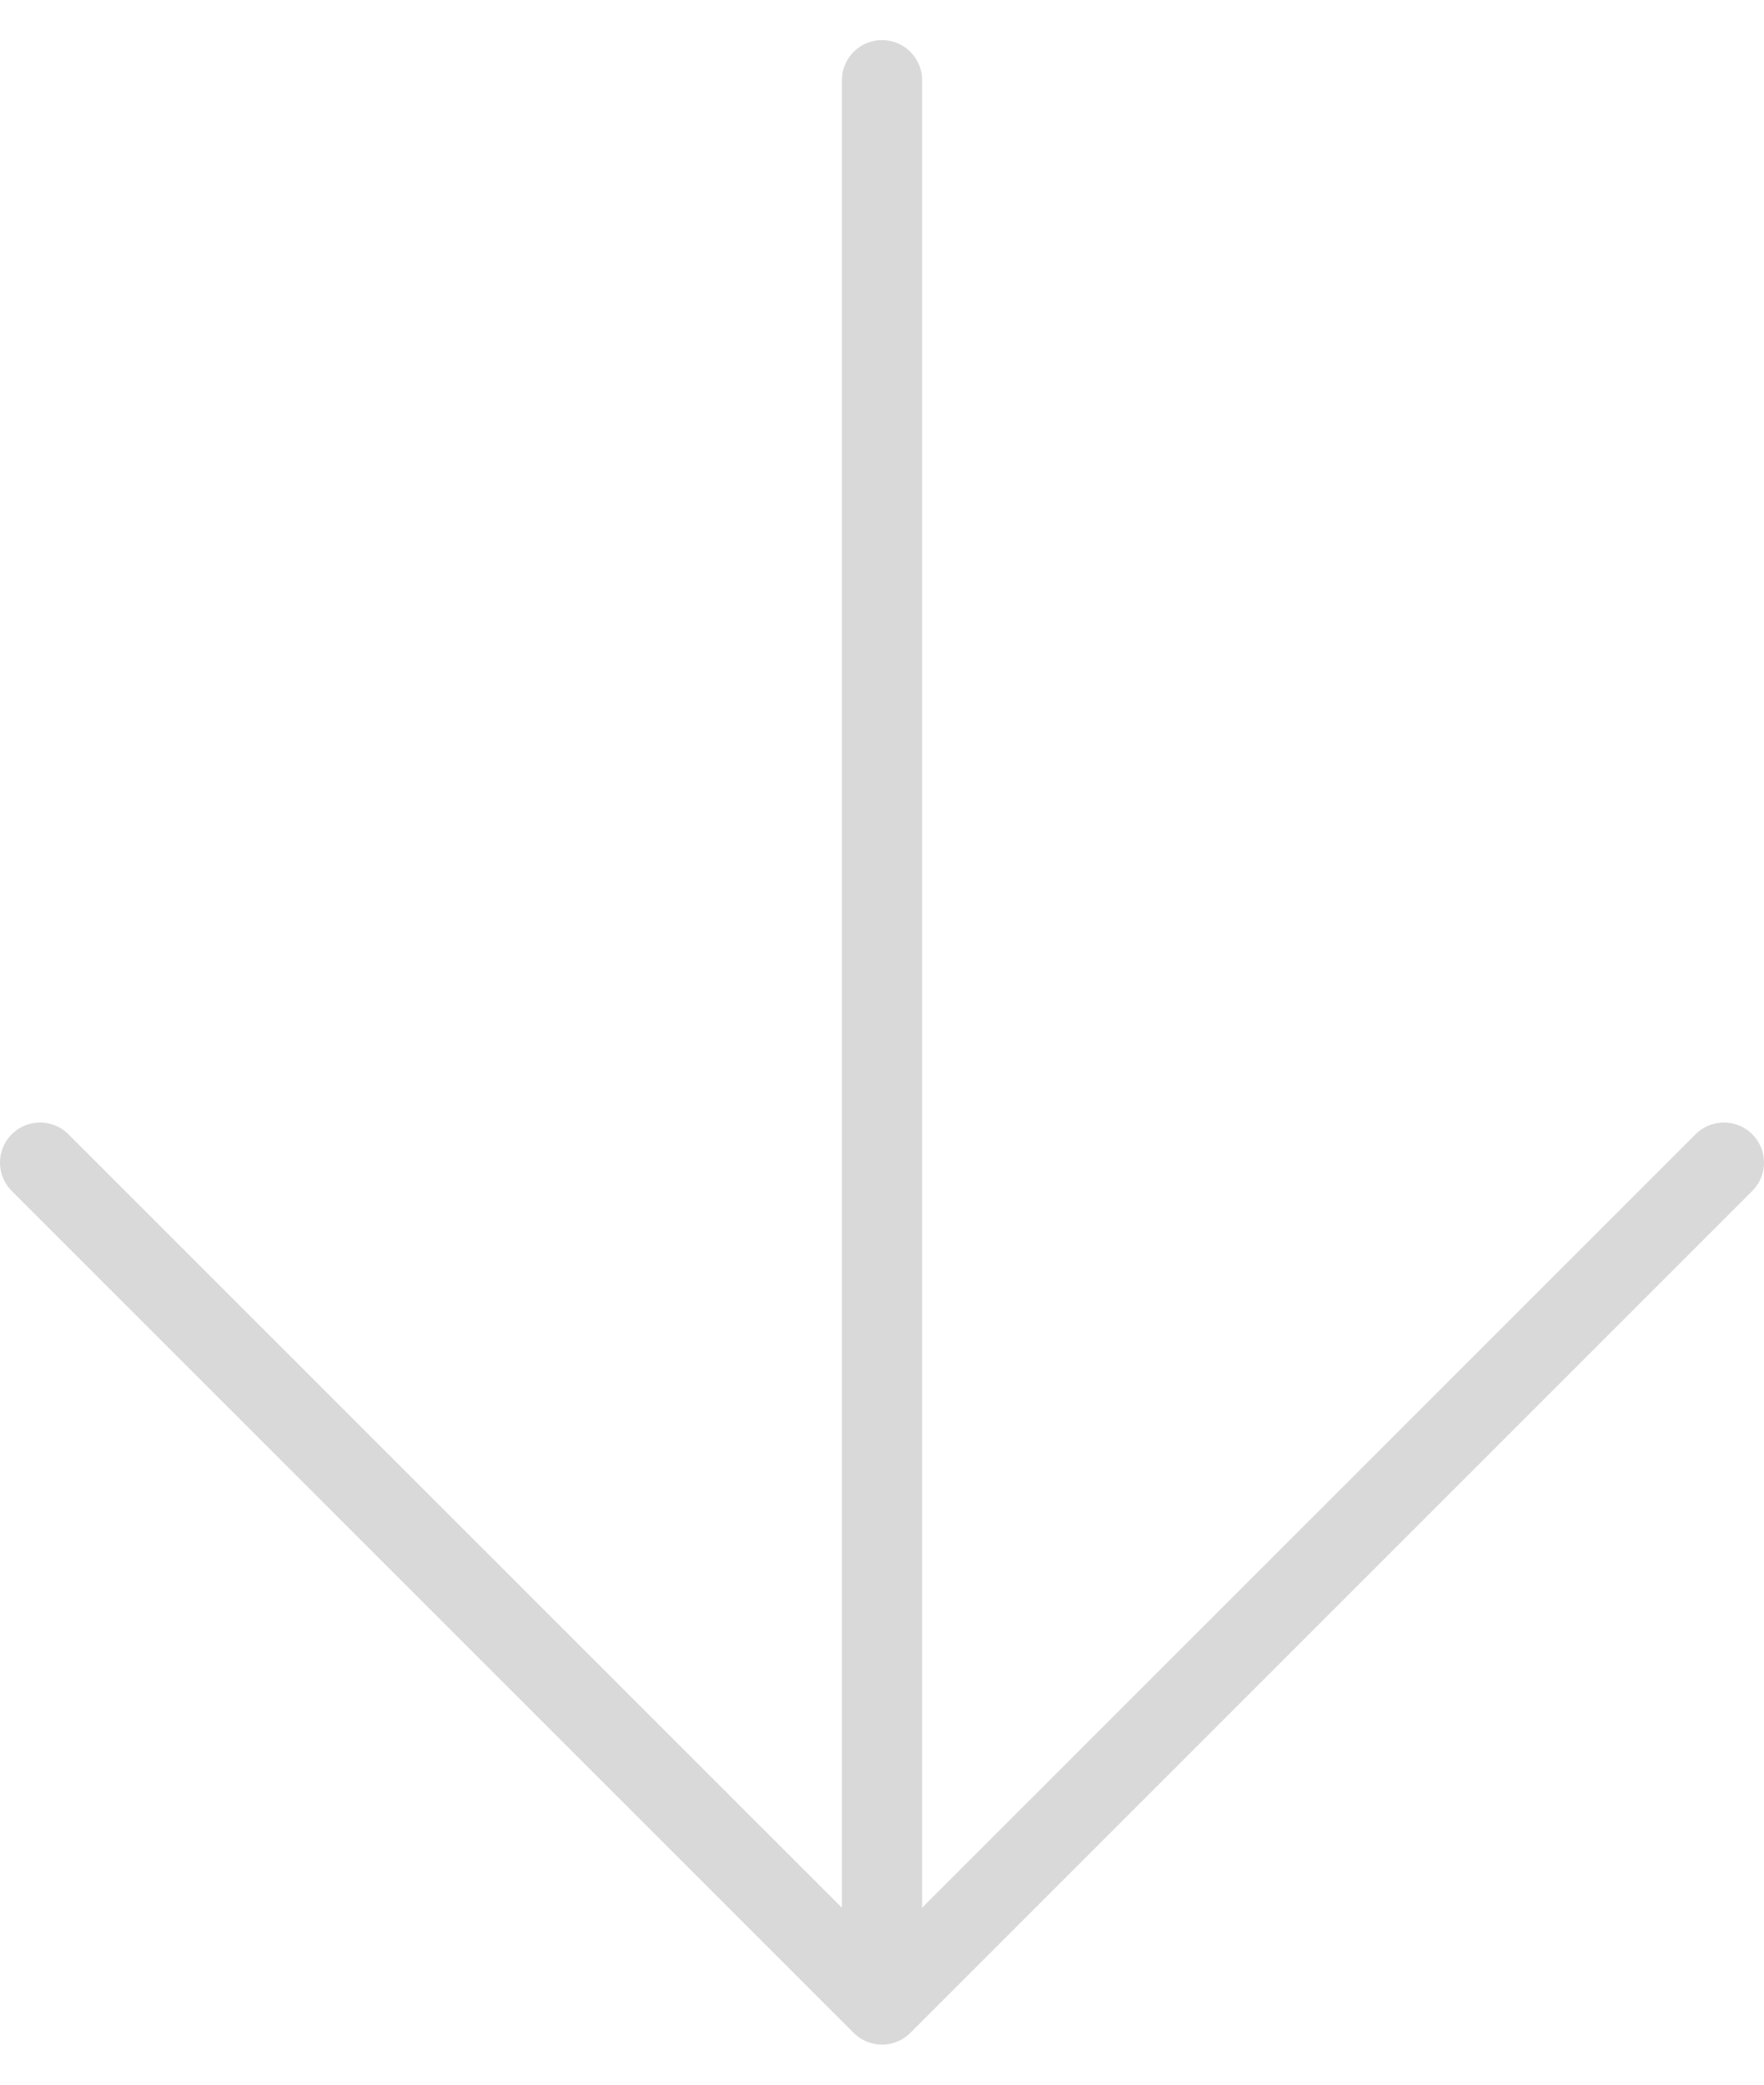 <svg width="22" height="26" viewBox="0 0 22 26" fill="none" xmlns="http://www.w3.org/2000/svg">
<path d="M11 1V25M11 25L21.5 14.5M11 25L0.5 14.5" stroke="#D9D9D9" stroke-linecap="round" stroke-linejoin="round"/>
</svg>
